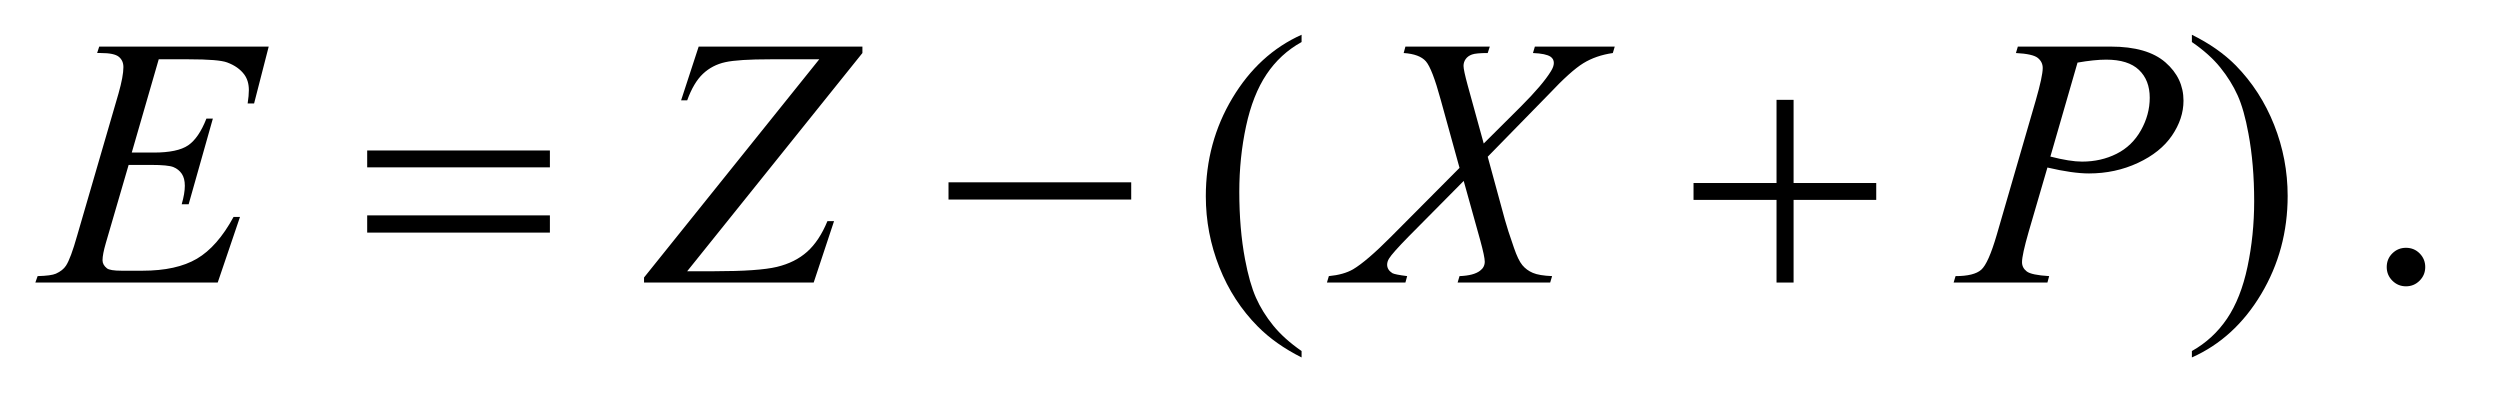 <?xml version="1.0" encoding="UTF-8"?>
<!DOCTYPE svg PUBLIC '-//W3C//DTD SVG 1.0//EN'
          'http://www.w3.org/TR/2001/REC-SVG-20010904/DTD/svg10.dtd'>
<svg stroke-dasharray="none" shape-rendering="auto" xmlns="http://www.w3.org/2000/svg" font-family="'Dialog'" text-rendering="auto" width="110" fill-opacity="1" color-interpolation="auto" color-rendering="auto" preserveAspectRatio="xMidYMid meet" font-size="12px" viewBox="0 0 110 18" fill="black" xmlns:xlink="http://www.w3.org/1999/xlink" stroke="black" image-rendering="auto" stroke-miterlimit="10" stroke-linecap="square" stroke-linejoin="miter" font-style="normal" stroke-width="1" height="18" stroke-dashoffset="0" font-weight="normal" stroke-opacity="1"
><!--Generated by the Batik Graphics2D SVG Generator--><defs id="genericDefs"
  /><g
  ><defs id="defs1"
    ><clipPath clipPathUnits="userSpaceOnUse" id="clipPath1"
      ><path d="M0.935 2.062 L70.309 2.062 L70.309 13.158 L0.935 13.158 L0.935 2.062 Z"
      /></clipPath
      ><clipPath clipPathUnits="userSpaceOnUse" id="clipPath2"
      ><path d="M29.864 65.864 L29.864 420.386 L2246.293 420.386 L2246.293 65.864 Z"
      /></clipPath
    ></defs
    ><g transform="scale(1.576,1.576) translate(-0.935,-2.062) matrix(0.031,0,0,0.031,0,0)"
    ><path d="M1202.375 382.656 L1202.375 388.438 Q1178.781 376.562 1163 360.625 Q1140.5 337.969 1128.312 307.188 Q1116.125 276.406 1116.125 243.281 Q1116.125 194.844 1140.031 154.922 Q1163.938 115 1202.375 97.812 L1202.375 104.375 Q1183.156 115 1170.812 133.438 Q1158.469 151.875 1152.375 180.156 Q1146.281 208.438 1146.281 239.219 Q1146.281 272.656 1151.438 300 Q1155.5 321.562 1161.281 334.609 Q1167.062 347.656 1176.828 359.688 Q1186.594 371.719 1202.375 382.656 ZM2004.188 104.375 L2004.188 97.812 Q2027.938 109.531 2043.719 125.469 Q2066.062 148.281 2078.25 178.984 Q2090.438 209.688 2090.438 242.969 Q2090.438 291.406 2066.609 331.328 Q2042.781 371.25 2004.188 388.438 L2004.188 382.656 Q2023.406 371.875 2035.828 353.516 Q2048.25 335.156 2054.266 306.797 Q2060.281 278.438 2060.281 247.656 Q2060.281 214.375 2055.125 186.875 Q2051.219 165.312 2045.359 152.344 Q2039.5 139.375 2029.812 127.344 Q2020.125 115.312 2004.188 104.375 ZM2197 289.688 Q2204.344 289.688 2209.344 294.766 Q2214.344 299.844 2214.344 307.031 Q2214.344 314.219 2209.266 319.297 Q2204.188 324.375 2197 324.375 Q2189.812 324.375 2184.734 319.297 Q2179.656 314.219 2179.656 307.031 Q2179.656 299.688 2184.734 294.688 Q2189.812 289.688 2197 289.688 Z" stroke="none" clip-path="url(#clipPath2)"
    /></g
    ><g transform="matrix(0.049,0,0,0.049,-1.473,-3.248)"
    ><path d="M172.594 119.531 L148.375 203.281 L168.219 203.281 Q189.469 203.281 199 196.797 Q208.531 190.312 215.406 172.812 L221.188 172.812 L199.469 249.688 L193.219 249.688 Q196.031 240 196.031 233.125 Q196.031 226.406 193.297 222.344 Q190.562 218.281 185.797 216.328 Q181.031 214.375 165.719 214.375 L145.562 214.375 L125.094 284.531 Q122.125 294.688 122.125 300 Q122.125 304.062 126.031 307.188 Q128.688 309.375 139.312 309.375 L158.062 309.375 Q188.531 309.375 206.891 298.594 Q225.25 287.812 239.781 261.094 L245.562 261.094 L225.562 320 L61.812 320 L63.844 314.219 Q76.031 313.906 80.25 312.031 Q86.5 309.219 89.312 304.844 Q93.531 298.438 99.312 277.969 L136.5 150.156 Q140.875 134.688 140.875 126.562 Q140.875 120.625 136.734 117.266 Q132.594 113.906 120.562 113.906 L117.281 113.906 L119.156 108.125 L271.344 108.125 L258.219 159.219 L252.438 159.219 Q253.531 152.031 253.531 147.188 Q253.531 138.906 249.469 133.281 Q244.156 126.094 234 122.344 Q226.5 119.531 199.469 119.531 L172.594 119.531 ZM657.438 108.125 L804.469 108.125 L804.469 113.906 L647.125 309.844 L671.656 309.844 Q711.344 309.844 727.672 305.938 Q744 302.031 754.859 292.344 Q765.719 282.656 773.062 264.844 L779 264.844 L760.719 320 L608.375 320 L608.375 315.469 L765.719 119.531 L721.812 119.531 Q693.062 119.531 681.344 122.109 Q669.625 124.688 661.266 132.578 Q652.906 140.469 647.125 156.406 L641.656 156.406 L657.438 108.125 ZM1408.312 108.125 L1480.031 108.125 L1478.312 113.906 Q1463.156 116.094 1451.828 123.047 Q1440.5 130 1420.969 150.781 L1365.969 207.031 L1381.438 263.75 Q1383.625 271.875 1389.562 288.906 Q1393.312 299.844 1397.062 304.375 Q1400.812 308.906 1406.516 311.328 Q1412.219 313.75 1423.781 314.219 L1422.062 320 L1338.938 320 L1340.656 314.219 Q1353.469 313.75 1359.094 309.375 Q1363.312 306.25 1363.312 301.25 Q1363.312 296.875 1359.25 282.031 L1344.406 228.75 L1294.719 278.906 Q1280.188 293.75 1277.375 298.438 Q1275.656 301.25 1275.656 303.906 Q1275.656 308.594 1280.344 311.562 Q1282.531 312.812 1293.625 314.219 L1292.062 320 L1221.594 320 L1223.312 314.219 Q1236.594 312.969 1245.031 308.125 Q1257.375 300.781 1279.094 278.906 L1340.656 217.031 L1323.781 155.938 Q1316.125 127.812 1310.422 121.328 Q1304.719 114.844 1290.5 113.906 L1292.062 108.125 L1367.844 108.125 L1365.969 113.906 Q1355.5 113.906 1351.828 115.234 Q1348.156 116.562 1346.203 119.297 Q1344.25 122.031 1344.25 125.469 Q1344.25 129.219 1348 142.969 L1362.375 195.156 L1395.656 162.031 Q1415.344 142.344 1422.688 130.312 Q1425.344 126.094 1425.344 122.812 Q1425.344 119.219 1422.375 117.188 Q1418.156 114.375 1406.594 113.906 L1408.312 108.125 ZM1842 108.125 L1925.438 108.125 Q1958.25 108.125 1974.5 122.266 Q1990.75 136.406 1990.75 156.719 Q1990.75 172.812 1980.438 187.969 Q1970.125 203.125 1949.812 212.578 Q1929.5 222.031 1905.906 222.031 Q1891.219 222.031 1868.562 216.719 L1851.688 274.531 Q1845.75 295.156 1845.75 301.719 Q1845.75 306.719 1849.969 310 Q1854.188 313.281 1870.125 314.219 L1868.562 320 L1784.344 320 L1786.062 314.219 Q1802.625 314.219 1809.109 308.516 Q1815.594 302.812 1823.094 277.031 L1858.094 156.406 Q1864.344 134.688 1864.344 127.344 Q1864.344 121.875 1859.891 118.281 Q1855.438 114.688 1840.281 113.906 L1842 108.125 ZM1871.219 206.875 Q1888.875 211.406 1899.656 211.406 Q1916.688 211.406 1930.672 204.375 Q1944.656 197.344 1952.547 183.281 Q1960.438 169.219 1960.438 154.062 Q1960.438 138.281 1950.75 129.062 Q1941.062 119.844 1921.375 119.844 Q1910.75 119.844 1895.594 122.5 L1871.219 206.875 Z" stroke="none" clip-path="url(#clipPath2)"
    /></g
    ><g transform="matrix(0.049,0,0,0.049,-1.473,-3.248)"
    ><path d="M359.781 201.406 L523.844 201.406 L523.844 216.562 L359.781 216.562 L359.781 201.406 ZM359.781 259.688 L523.844 259.688 L523.844 275.156 L359.781 275.156 L359.781 259.688 ZM881.781 230 L1045.844 230 L1045.844 245.469 L881.781 245.469 L881.781 230 ZM1625.312 155.938 L1640.625 155.938 L1640.625 230.625 L1714.844 230.625 L1714.844 245.781 L1640.625 245.781 L1640.625 320 L1625.312 320 L1625.312 245.781 L1550.781 245.781 L1550.781 230.625 L1625.312 230.625 L1625.312 155.938 Z" stroke="none" clip-path="url(#clipPath2)"
    /></g
  ></g
></svg
>
